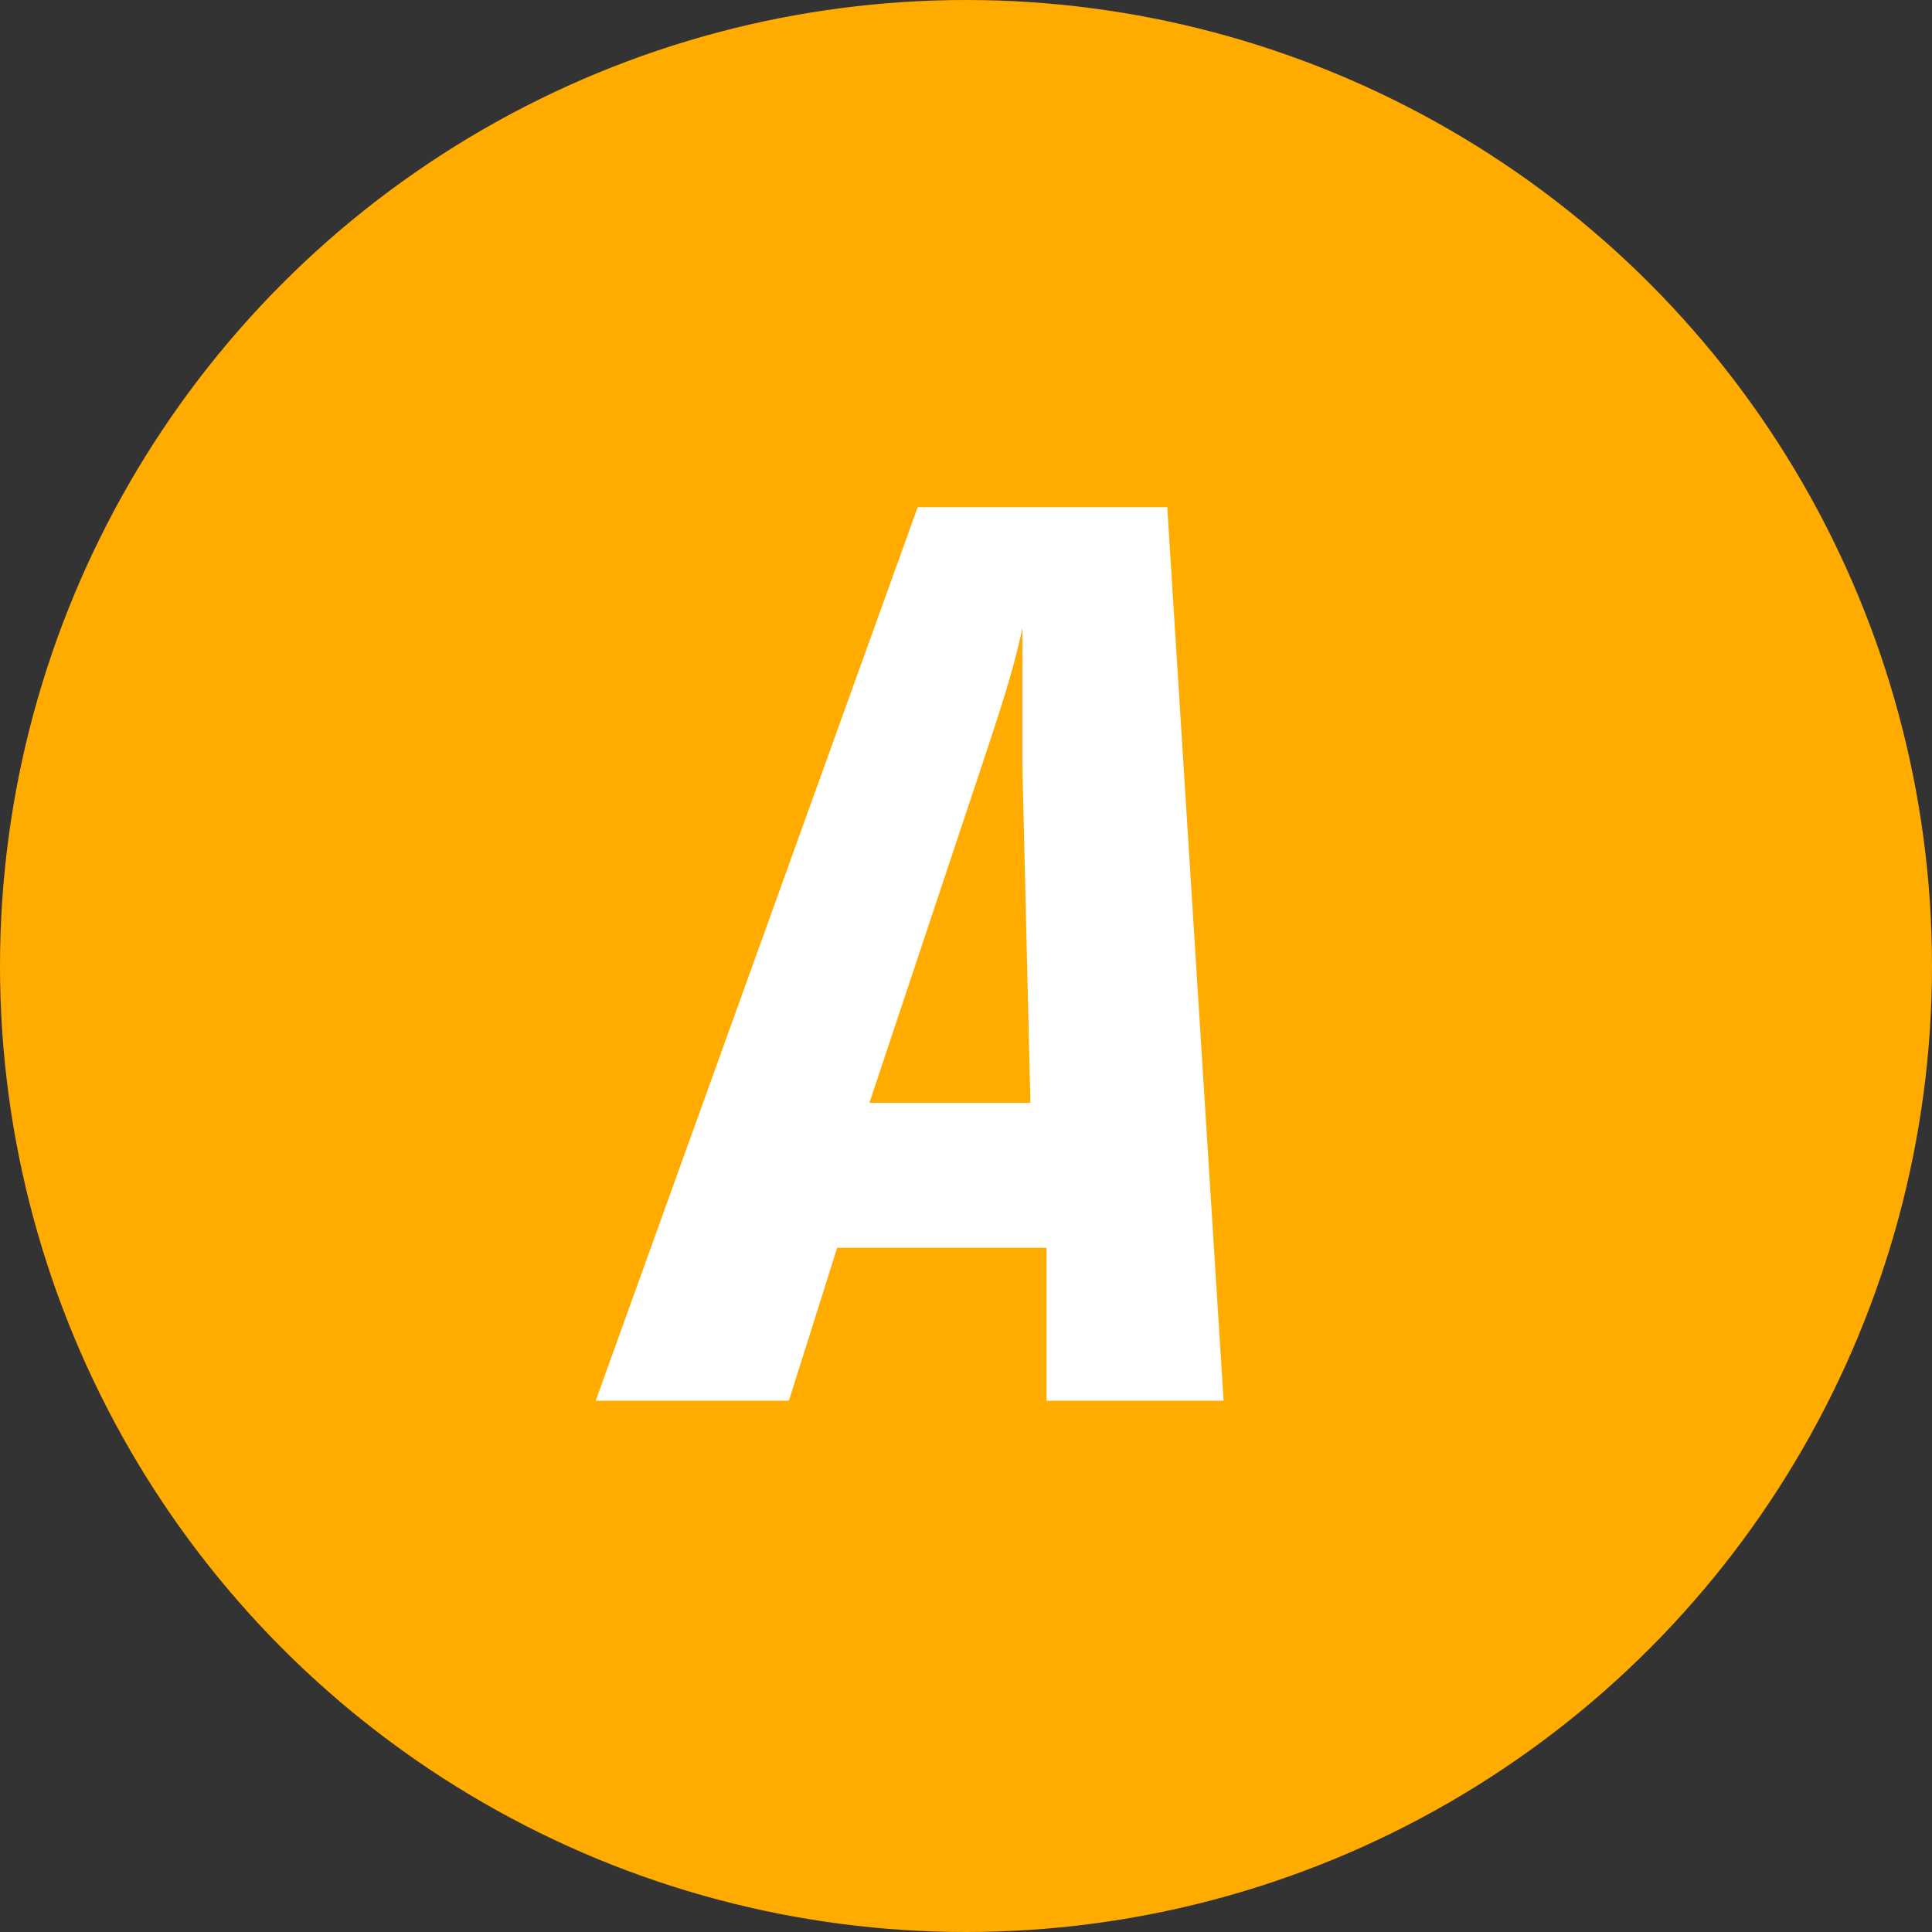 <?xml version="1.0" encoding="utf-8"?>
<!-- Generator: Adobe Illustrator 24.3.0, SVG Export Plug-In . SVG Version: 6.00 Build 0)  -->
<svg version="1.1" id="レイヤー_1" xmlns="http://www.w3.org/2000/svg" xmlns:xlink="http://www.w3.org/1999/xlink" x="0px"
	 y="0px" viewBox="0 0 24 24" style="enable-background:new 0 0 24 24;" xml:space="preserve">
<rect x="0" y="0" width="24" height="24" fill="#333333" stroke="none"/>
<style type="text/css">
	.st0{fill:#00A0EB;}
	.st1{fill:#FFFFFF;}
	.st2{fill:#FFAB00;}
</style>
<g>
	<g>
		<circle class="st0" cx="12" cy="-14.5" r="12"/>
		<g>
			<path class="st1" d="M12.8-9.2c-0.5,0.2-1,0.3-1.5,0.3c-2.1,0-3.3-1.4-3.3-4c0-2.1,0.6-4.3,1.4-5.5c0.7-1.2,1.9-1.8,3.3-1.8
				c2.2,0,3.4,1.4,3.4,4c0,2.7-0.8,5.1-1.7,6L15-9.2l-1.5,1.1L12.8-9.2z M12.5-13.5l0.6,1c0.5-1.9,0.7-3.4,0.7-4.1
				c0-1-0.5-1.6-1.3-1.6c-0.7,0-1.2,0.5-1.6,1.4c-0.5,1.3-0.7,3.1-0.7,4.1c0,1,0.4,1.6,1.2,1.6c0.1,0,0.2,0,0.3,0L11-12.3L12.5-13.5
				z"/>
		</g>
	</g>
	<g>
		<circle class="st2" cx="12" cy="12" r="12"/>
		<g>
			<path class="st1" d="M11.4,6.3h3.1l0.7,11.1h-2.2l0-1.9h-2.6l-0.6,1.9H7.4L11.4,6.3z M12.8,13.7l-0.1-4.2c0-0.6,0-0.9,0-1
				c0-0.2,0-0.5,0-0.7c-0.1,0.5-0.3,1.1-0.5,1.7l-1.4,4.2H12.8z"/>
		</g>
	</g>
</g>
</svg>
